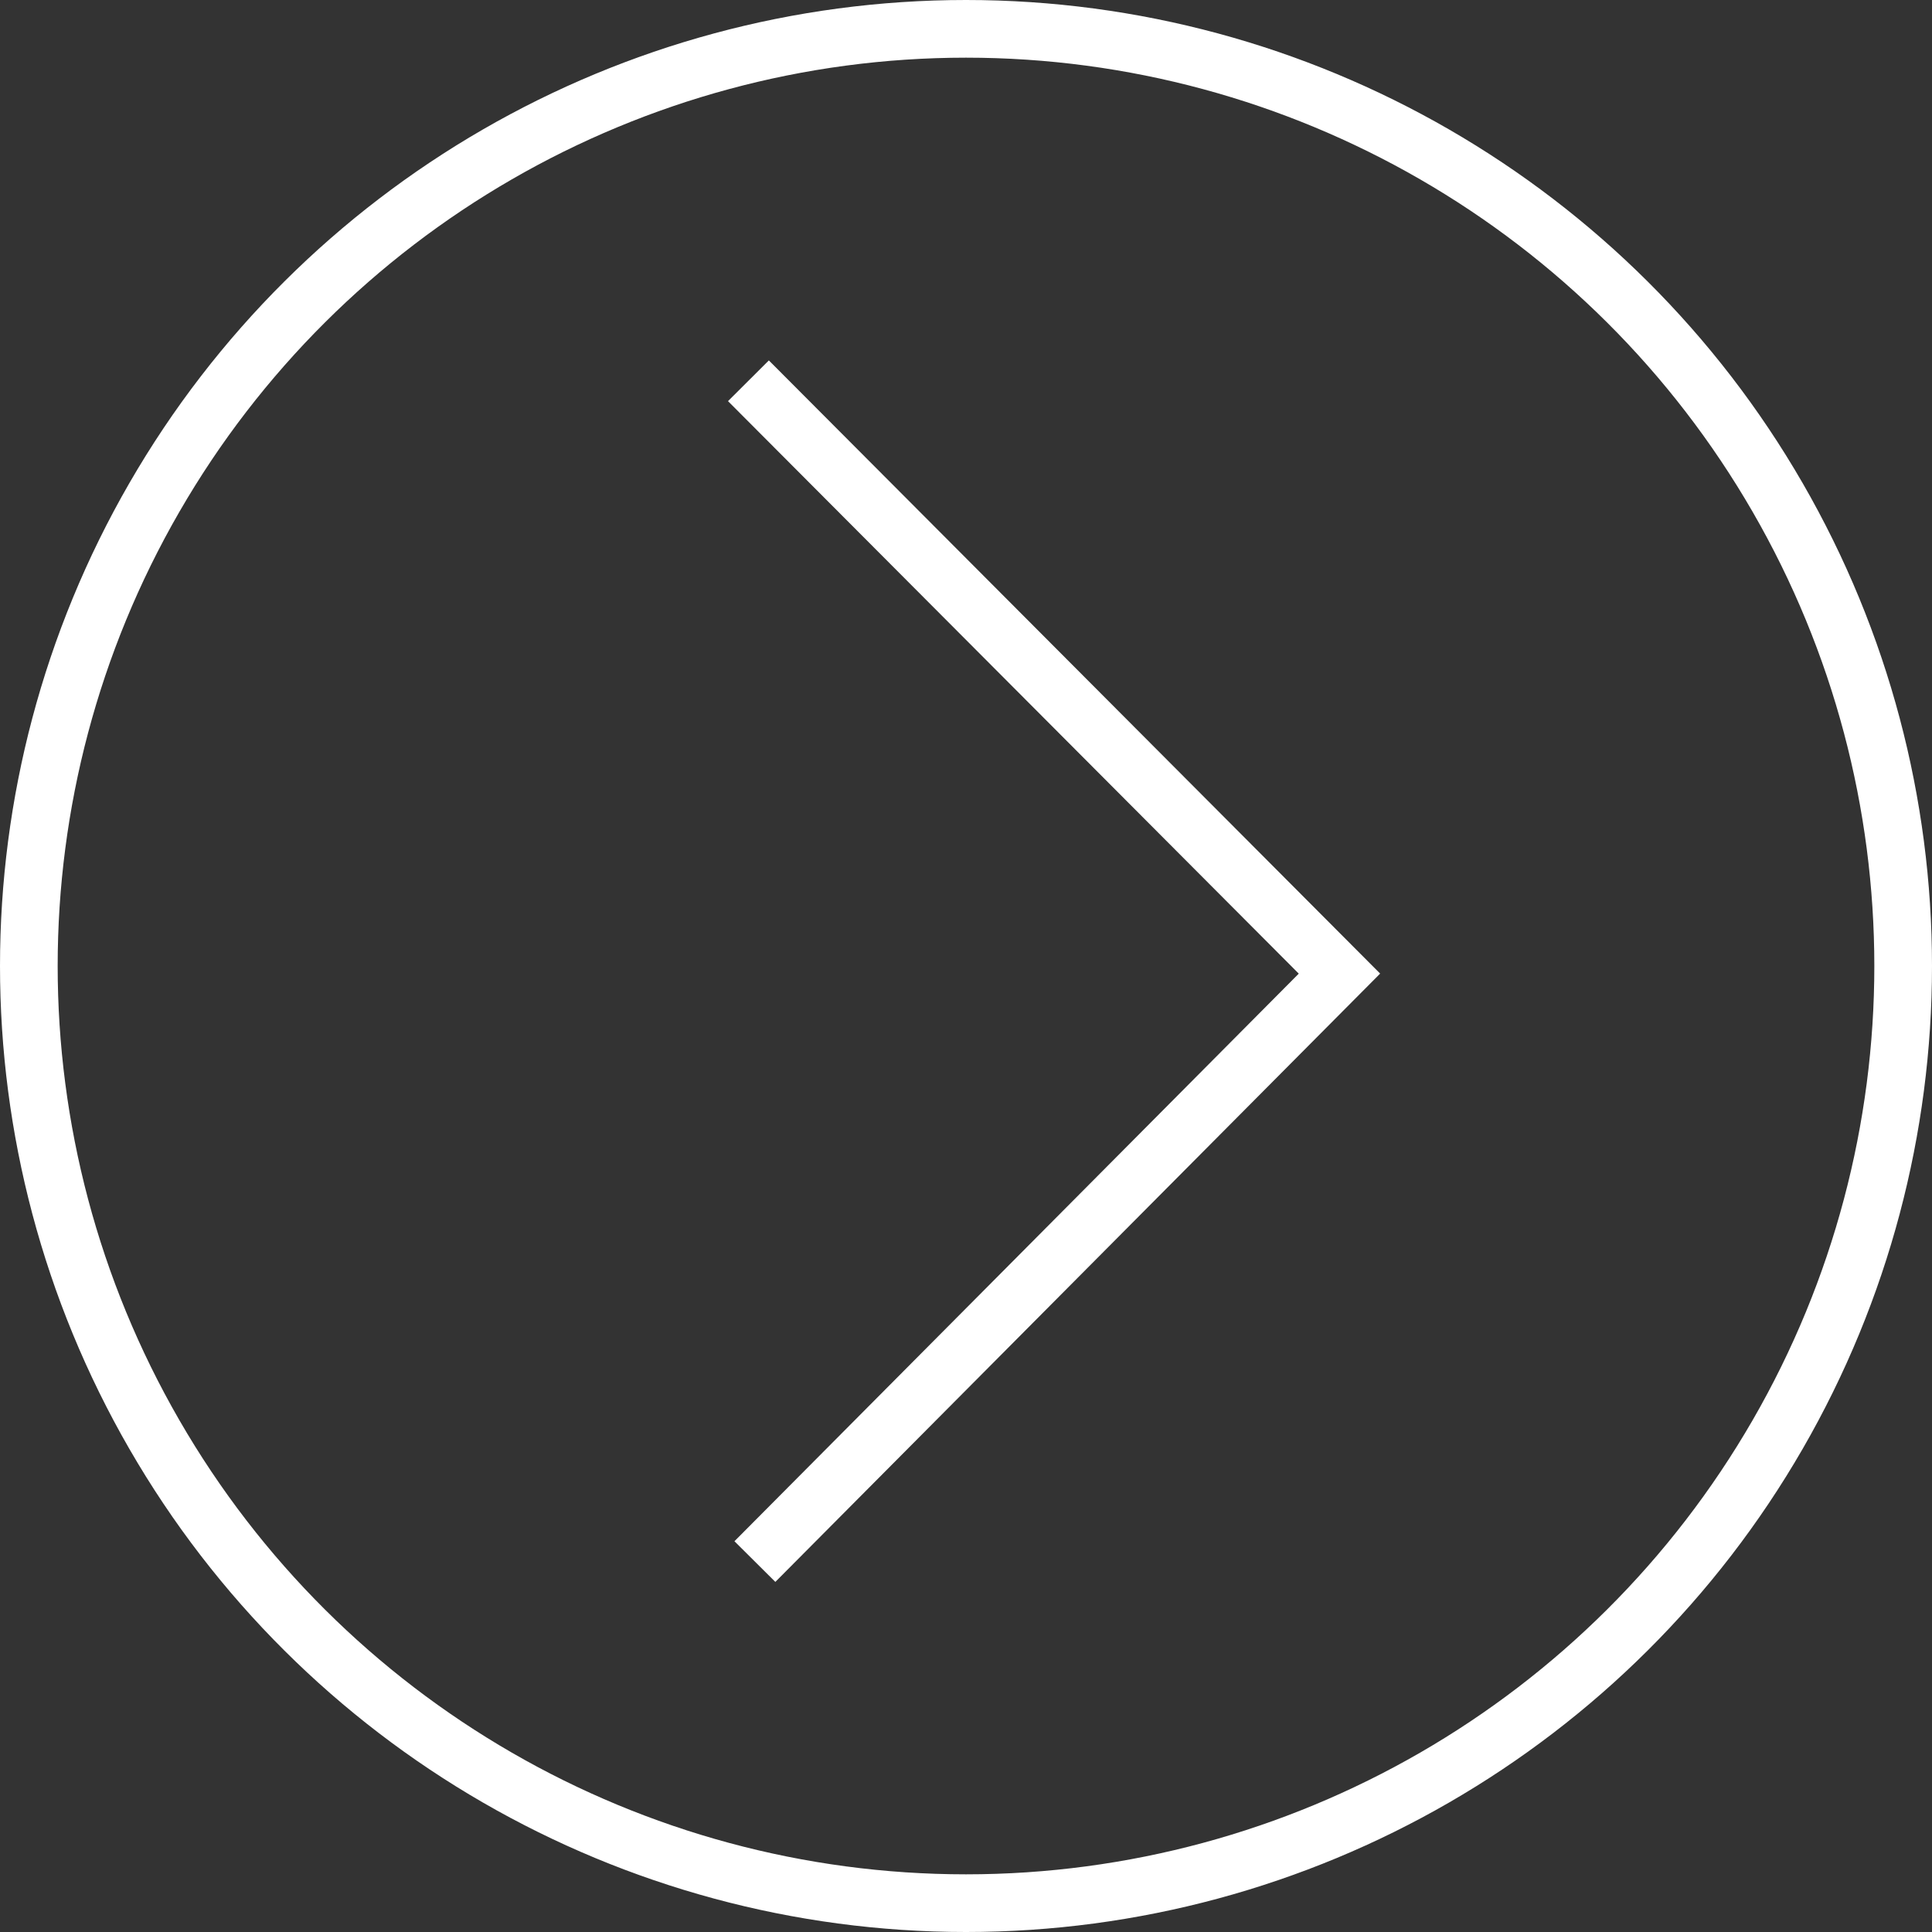 <?xml version="1.0" encoding="UTF-8" standalone="no"?>
<svg width="67px" height="67px" viewBox="0 0 67 67" version="1.1" xmlns="http://www.w3.org/2000/svg" xmlns:xlink="http://www.w3.org/1999/xlink">
    <rect x="0" y="0" width="67" height="67" fill="#333333" stroke="none"/>
    <!-- Generator: Sketch 3.6.1 (26313) - http://www.bohemiancoding.com/sketch -->
    <title>Oval 4 + Path 25</title>
    <desc>Created with Sketch.</desc>
    <defs></defs>
    <g id="Homepage" stroke="none" stroke-width="1" fill="none" fill-rule="evenodd">
        <g id="HOMEPAGE" transform="translate(-700, -537)" stroke="#FFFFFF" stroke-width="2">
            <g id="Oval-4-+-Path-25" transform="translate(733.5, 570.5) rotate(-90) translate(-733.5, -570.5) translate(701, 538)">
                <circle id="Oval-4" cx="32.5" cy="32.5" r="32.5"></circle>
                <path d="M11.846,25.179 L32.236,45.451 L52.795,24.955" id="Path-25"></path>
            </g>
        </g>
    </g>
</svg>